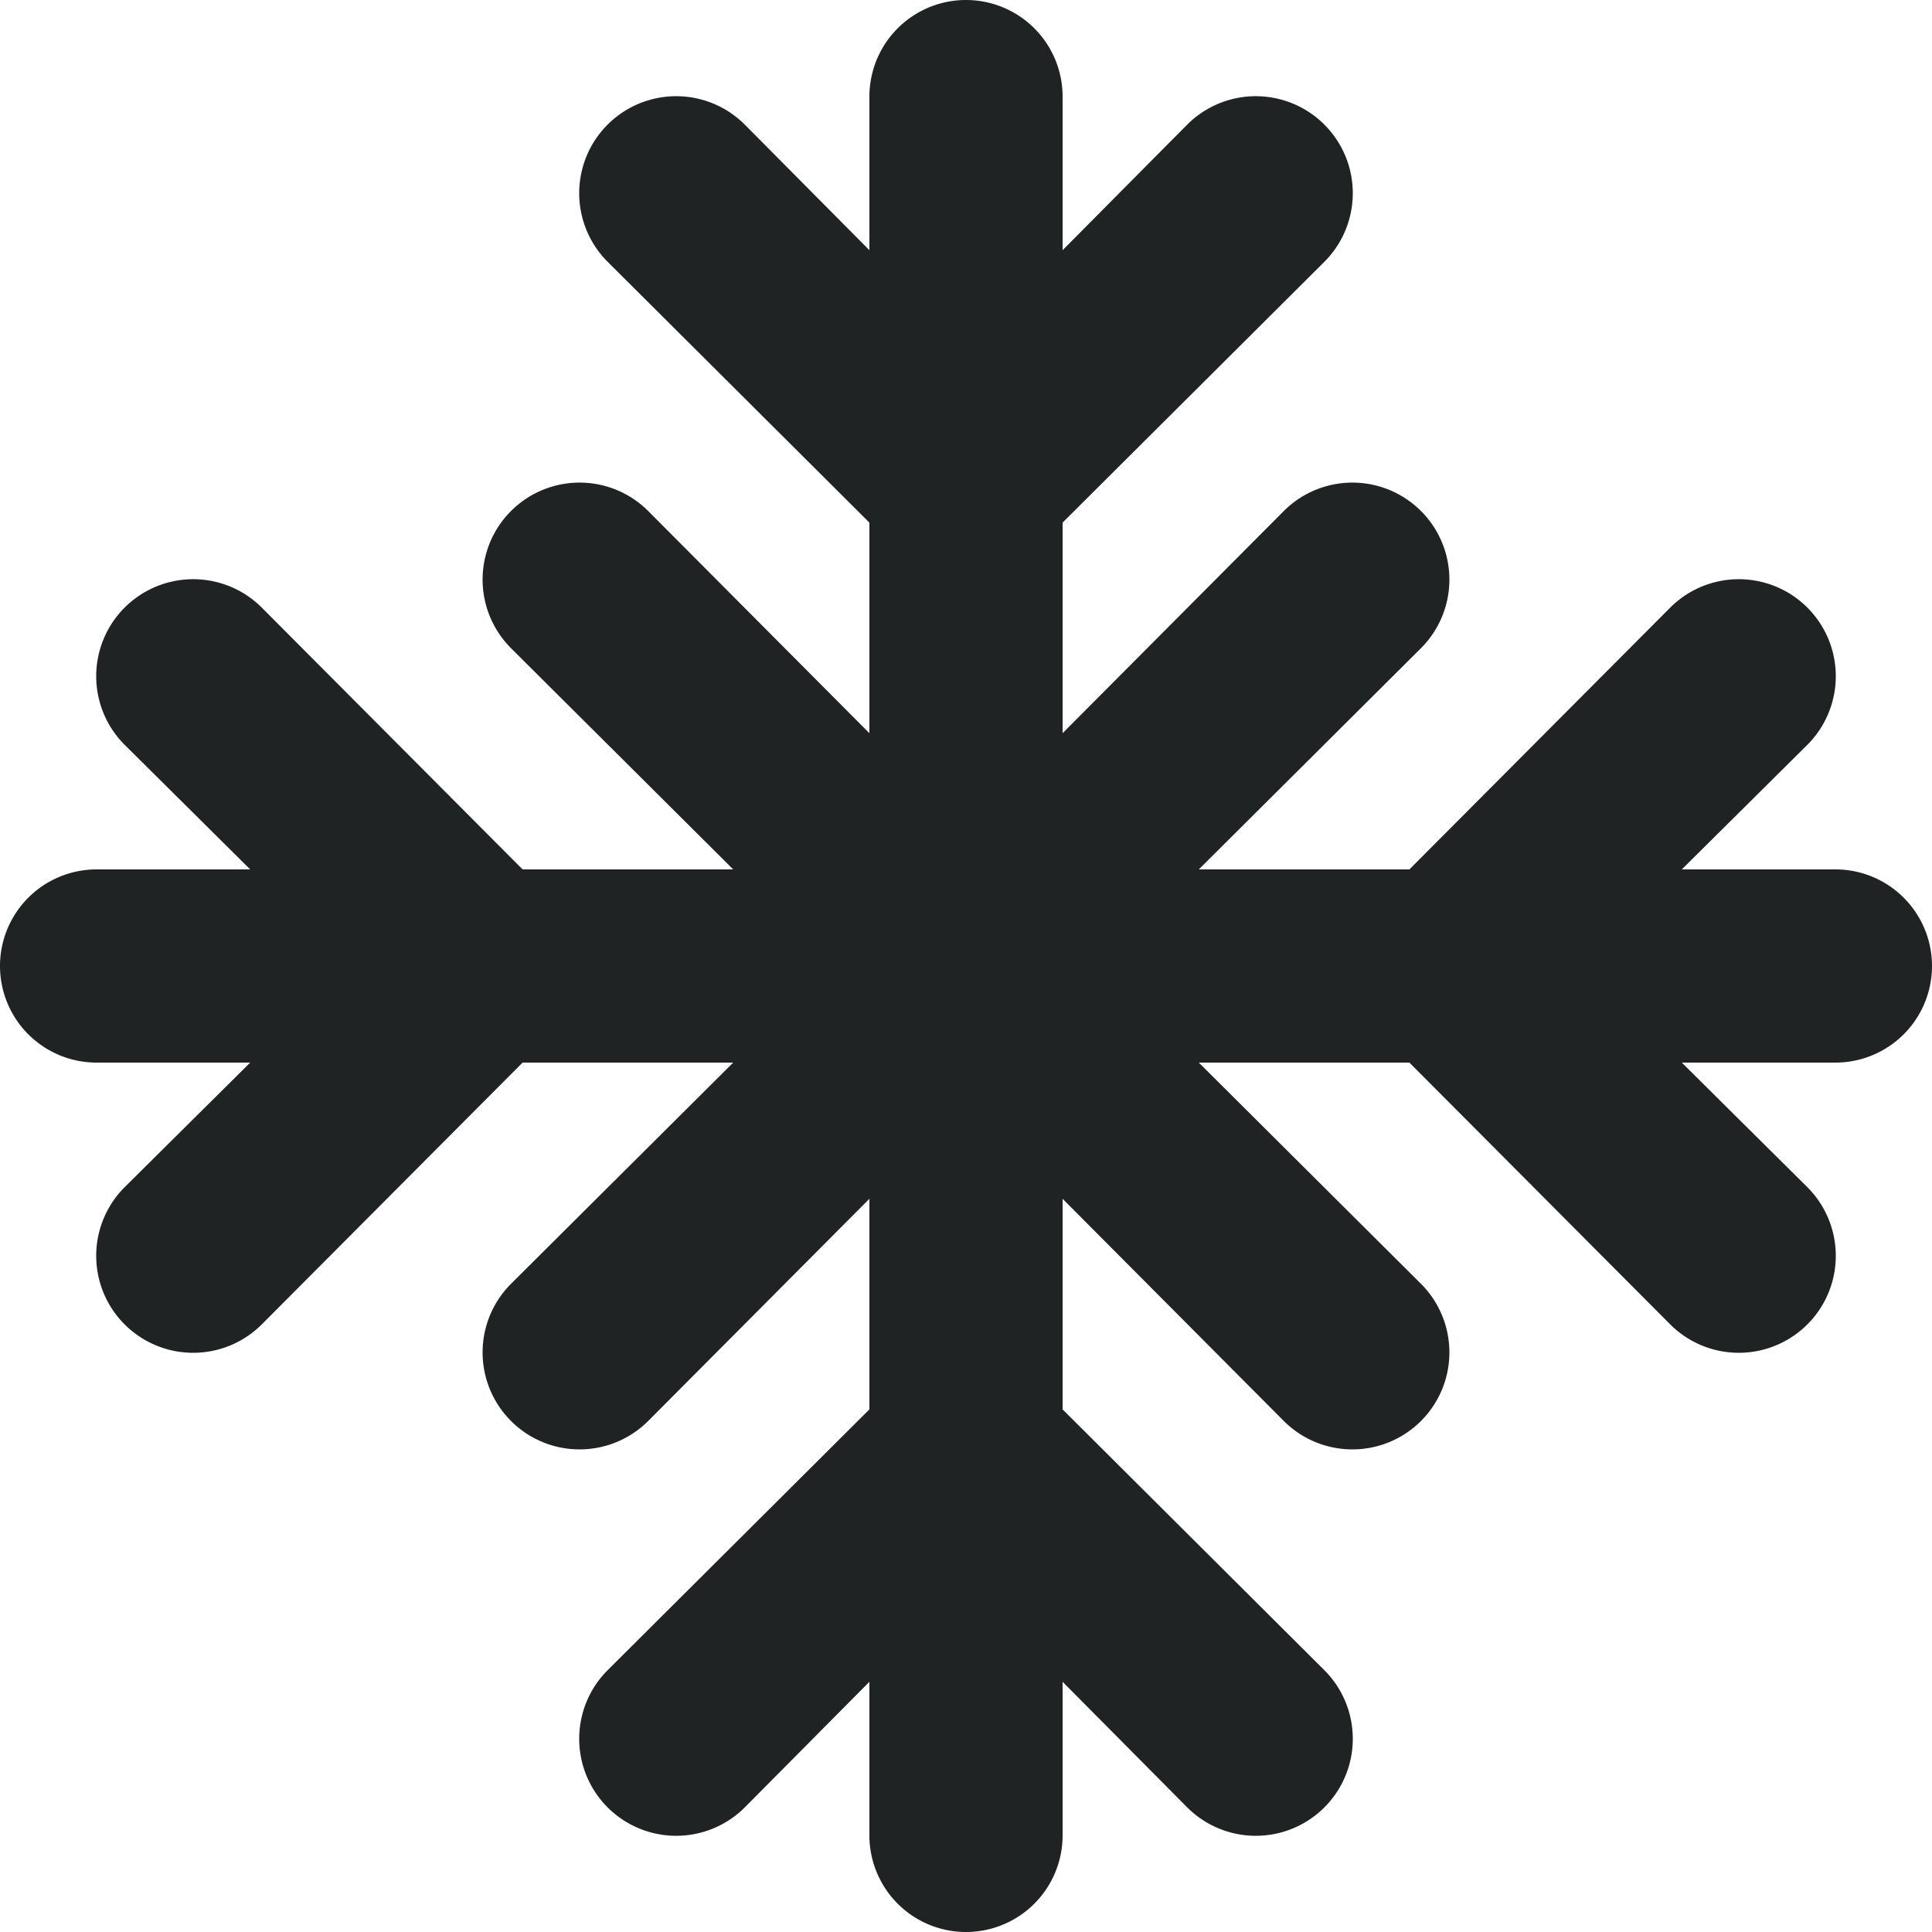 <svg xmlns="http://www.w3.org/2000/svg" width="20" height="20" viewBox="0 0 20 20">
  <path id="Path_86" data-name="Path 86" d="M21,11H19.41l1.3-1.29a1,1,0,0,0-1.42-1.42L16.59,11H14.41l2.3-2.29a1,1,0,0,0-1.42-1.42L13,9.59V7.41l2.71-2.7a1,1,0,0,0-1.42-1.42L13,4.59V3a1,1,0,1,0-2,0V4.59L9.71,3.29A1,1,0,0,0,8.29,4.71L11,7.41V9.59L8.71,7.29A1,1,0,0,0,7.29,8.71L9.59,11H7.41L4.71,8.29A1,1,0,0,0,3.29,9.71L4.59,11H3a1,1,0,0,0,0,2H4.59l-1.3,1.29a1,1,0,1,0,1.42,1.42L7.41,13H9.59l-2.3,2.29a1,1,0,1,0,1.42,1.42L11,14.41v2.18l-2.71,2.7a1,1,0,1,0,1.42,1.42L11,19.41V21a1,1,0,0,0,2,0V19.41l1.29,1.3a1,1,0,1,0,1.42-1.42L13,16.59V14.41l2.29,2.3a1,1,0,1,0,1.42-1.42L14.41,13h2.18l2.7,2.71a1,1,0,1,0,1.42-1.42L19.41,13H21a1,1,0,0,0,0-2Z" transform="translate(-2 -2)" fill="#1f2324"/>
</svg>

